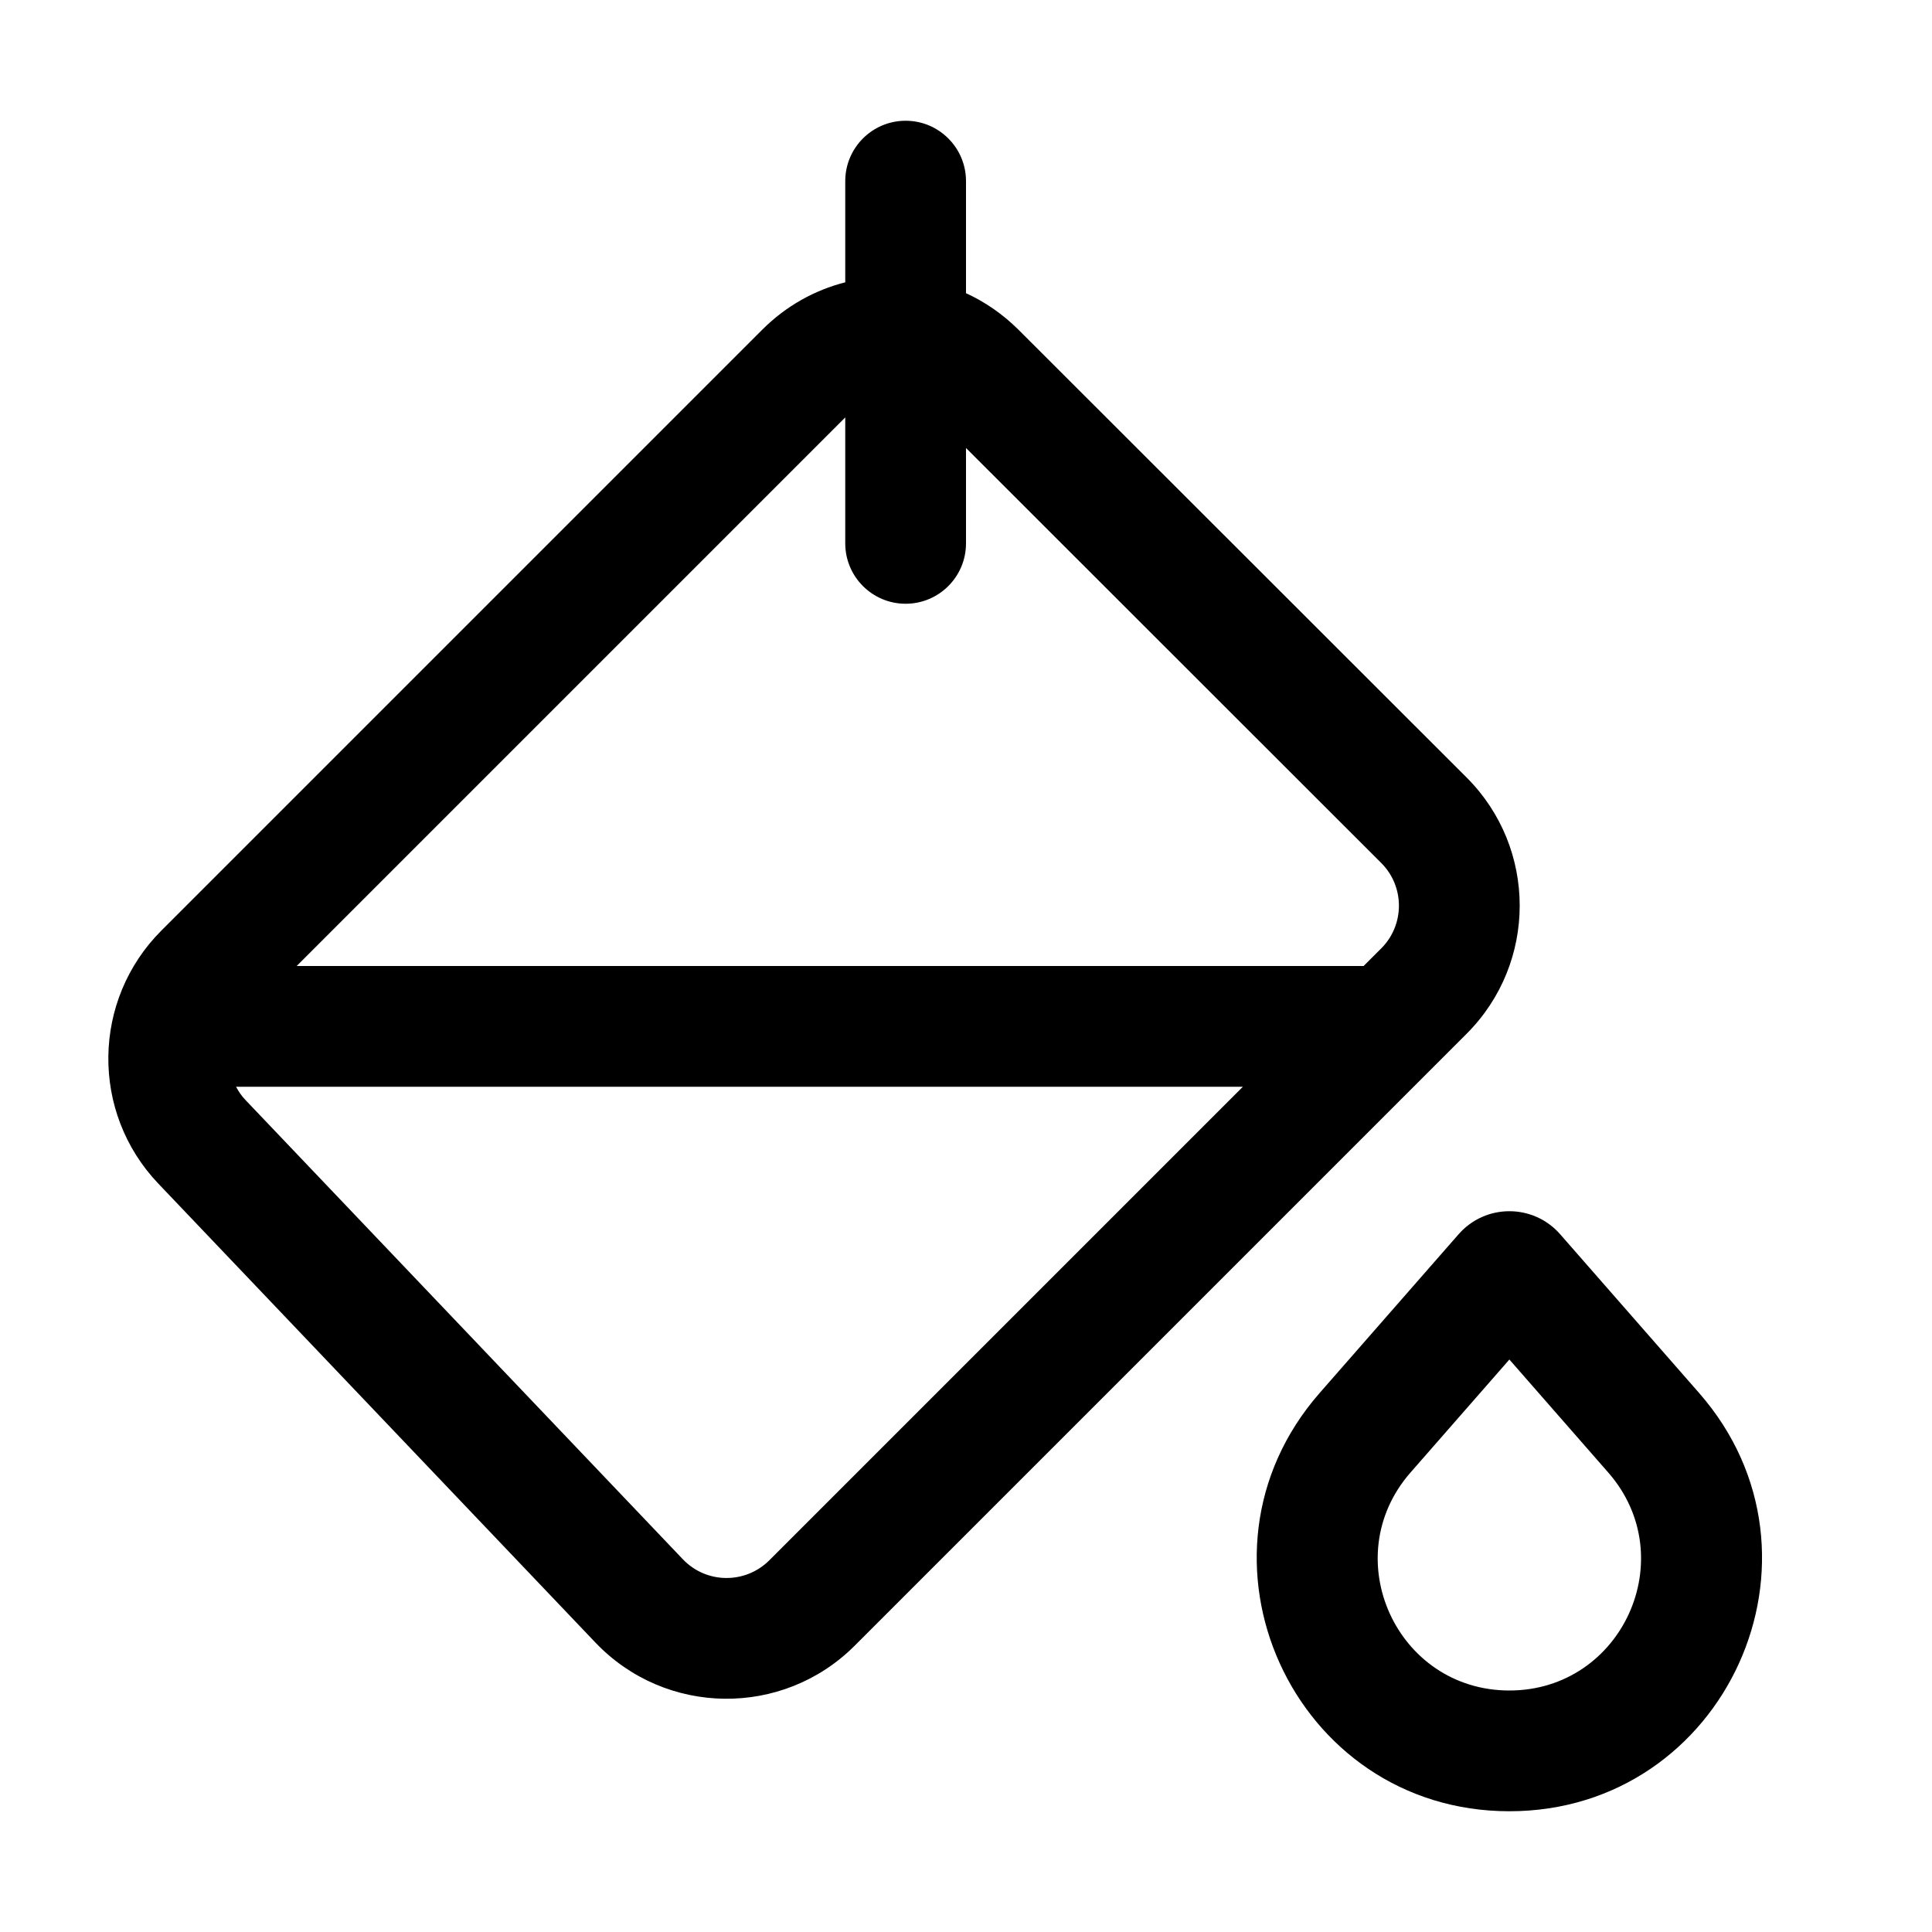 <svg xmlns="http://www.w3.org/2000/svg" viewBox="0 0 16 16" fill="none"><path d="M7.5 1C7.776 1 8 1.224 8 1.5V2.428C8.157 2.5 8.304 2.601 8.434 2.73L12.146 6.439C12.732 7.025 12.732 7.975 12.146 8.561L7.078 13.629C6.482 14.225 5.512 14.213 4.931 13.603L1.311 9.802C0.749 9.212 0.761 8.282 1.337 7.706L6.313 2.73C6.51 2.533 6.748 2.402 7 2.338V1.5C7 1.224 7.224 1 7.5 1ZM7 4.5V3.457L2.457 8H11.293L11.439 7.854C11.634 7.659 11.634 7.342 11.439 7.147L8 3.71V4.5C8 4.776 7.776 5 7.5 5C7.224 5 7 4.776 7 4.5ZM1.955 9C1.976 9.04 2.002 9.078 2.035 9.112L5.655 12.913C5.849 13.117 6.172 13.12 6.371 12.922L10.293 9H1.955ZM12.921 10.222C12.698 9.967 12.302 9.967 12.079 10.222L10.928 11.537C9.747 12.887 10.706 15 12.5 15C14.294 15 15.253 12.887 14.072 11.537L12.921 10.222ZM11.681 12.195L12.5 11.259L13.319 12.195C13.935 12.899 13.435 14 12.5 14C11.565 14 11.065 12.899 11.681 12.195Z" fill="currentColor"/></svg>